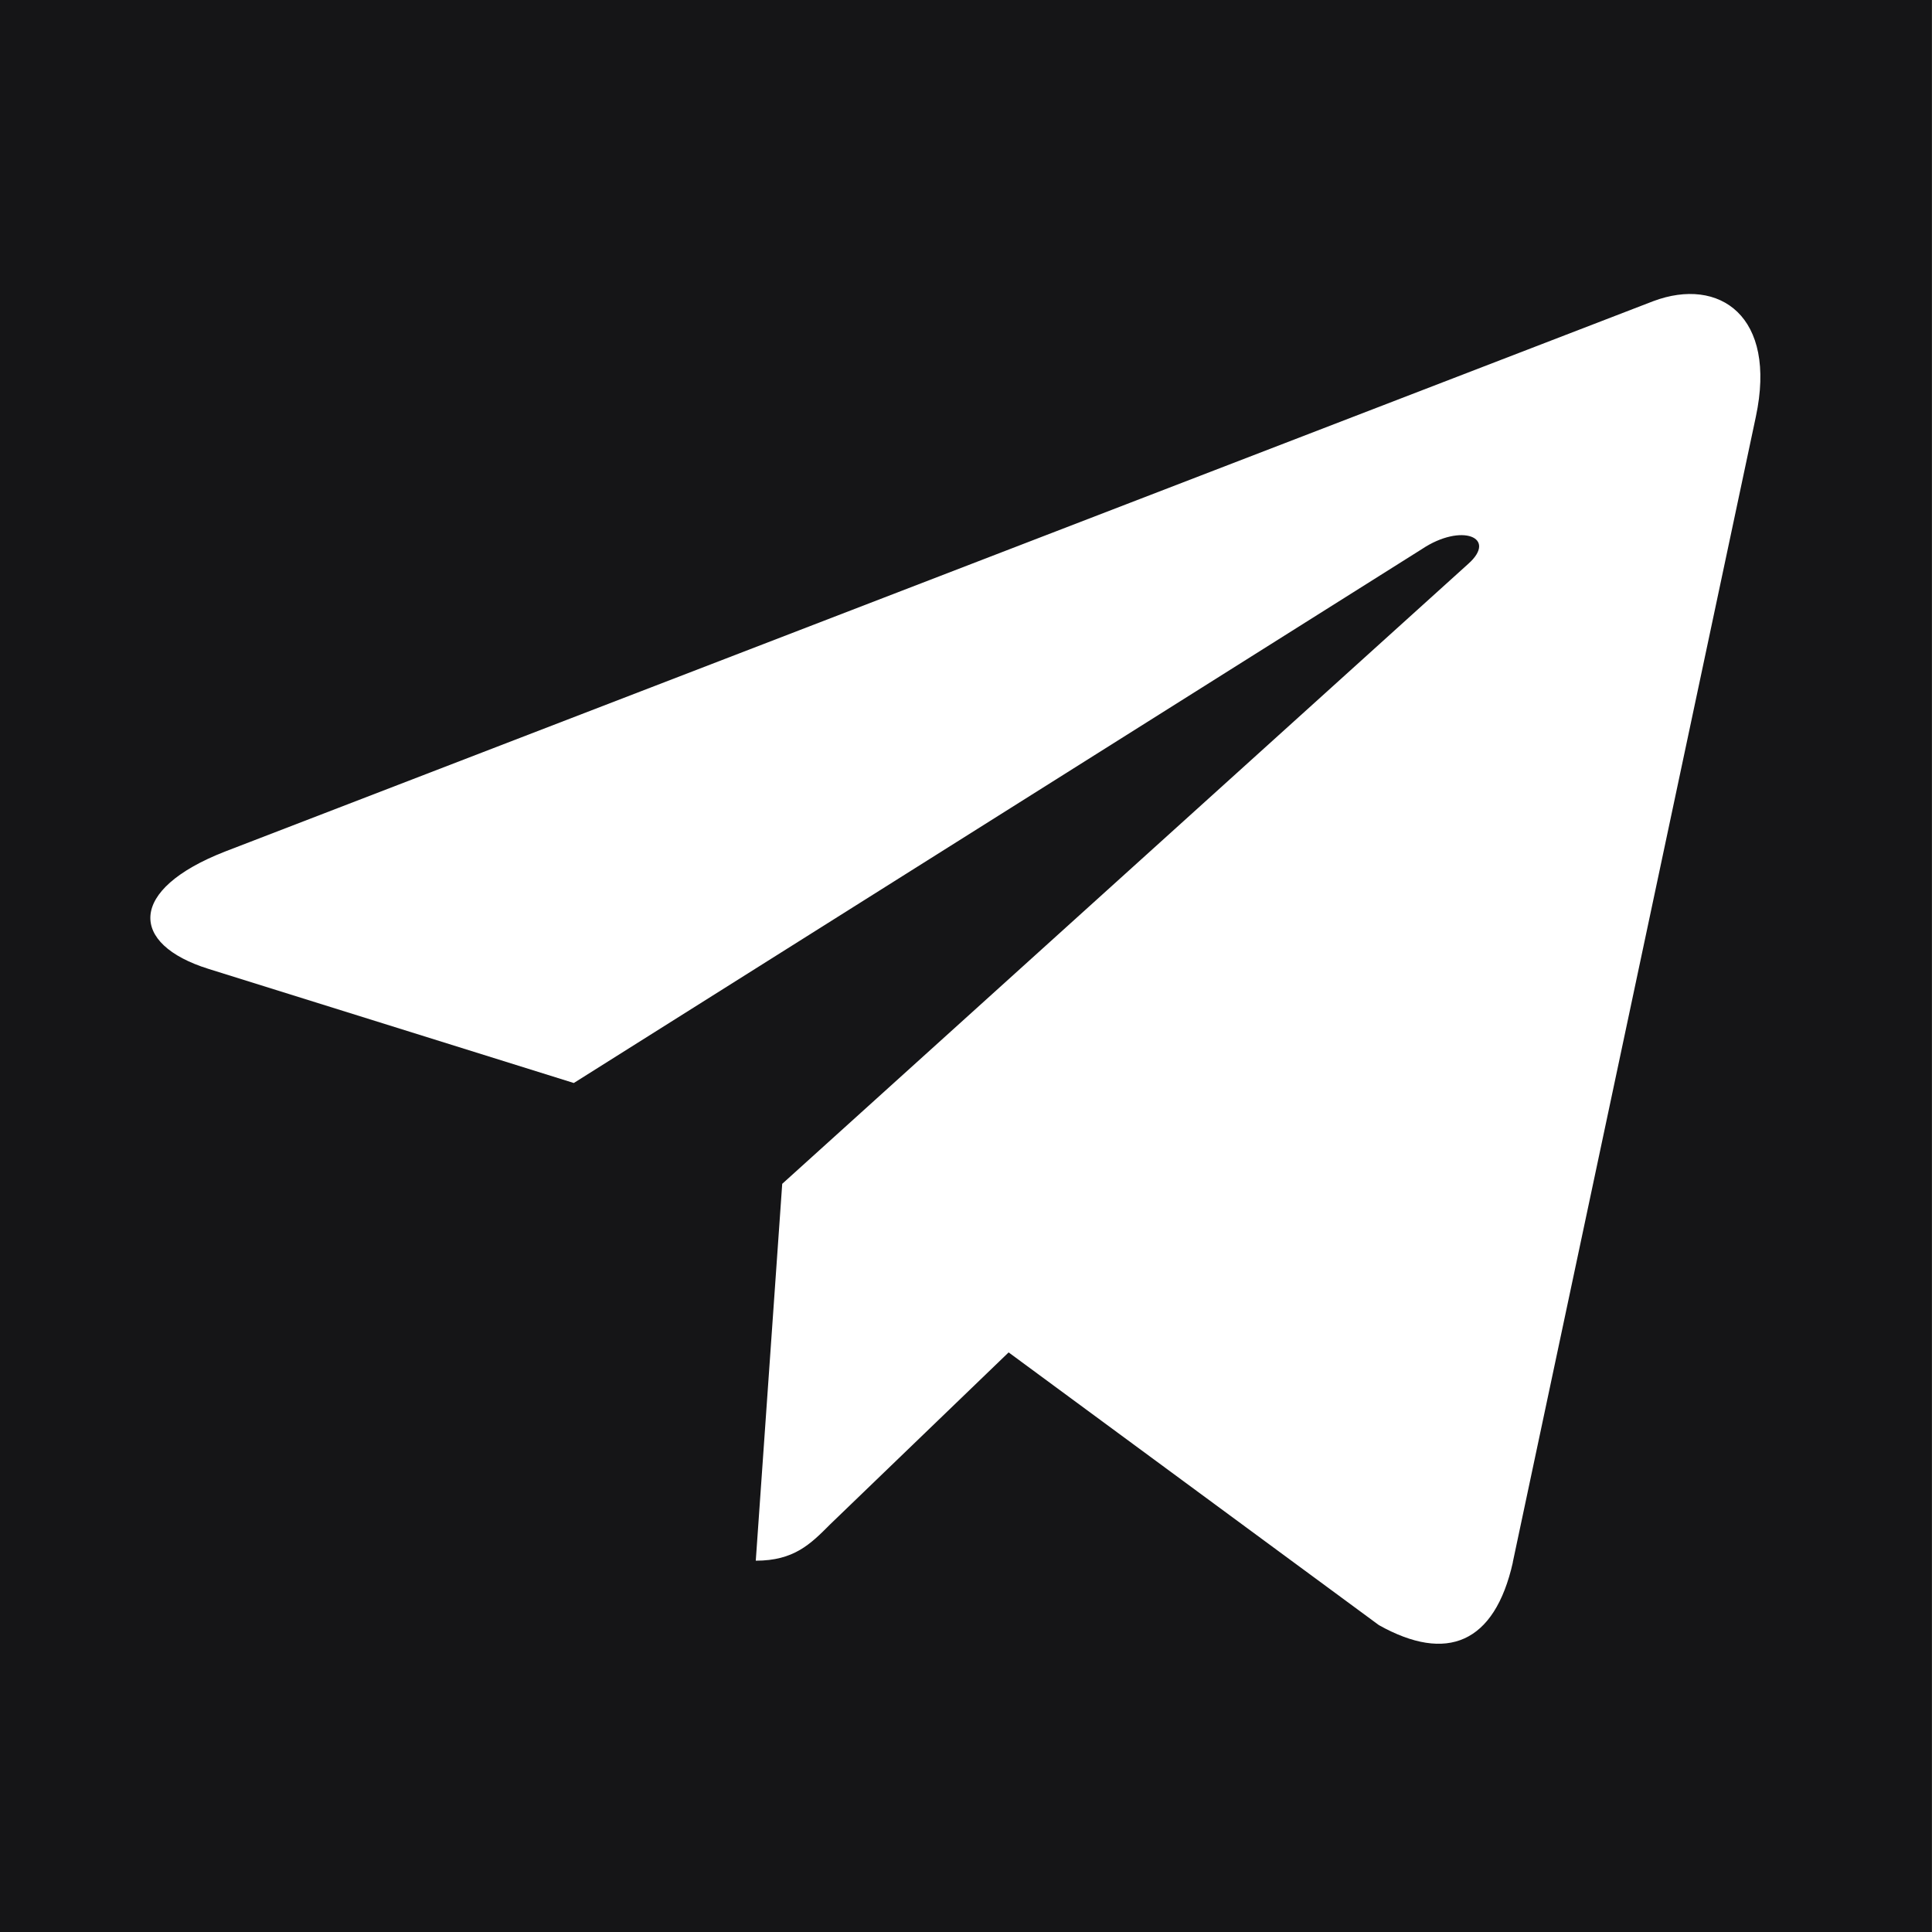 <svg xmlns="http://www.w3.org/2000/svg" width="16" height="16" viewBox="0 0 16 16" fill="none">
  <rect x="0" y="0" width="16" height="16" fill="#808080" stroke="none"/>
  <rect x="-0.001" width="16" height="16" fill="#151517"/>
  <path d="M12.528 12.939L14.541 3.452C14.719 2.617 14.239 2.289 13.692 2.494L1.864 7.052C1.056 7.367 1.07 7.819 1.727 8.024L4.752 8.969L11.776 4.547C12.104 4.328 12.406 4.451 12.159 4.67L6.478 9.804L6.259 12.925C6.574 12.925 6.711 12.789 6.875 12.624L8.353 11.2L11.42 13.459C11.982 13.773 12.378 13.61 12.529 12.938L12.528 12.939Z" fill="white"/>
</svg>
